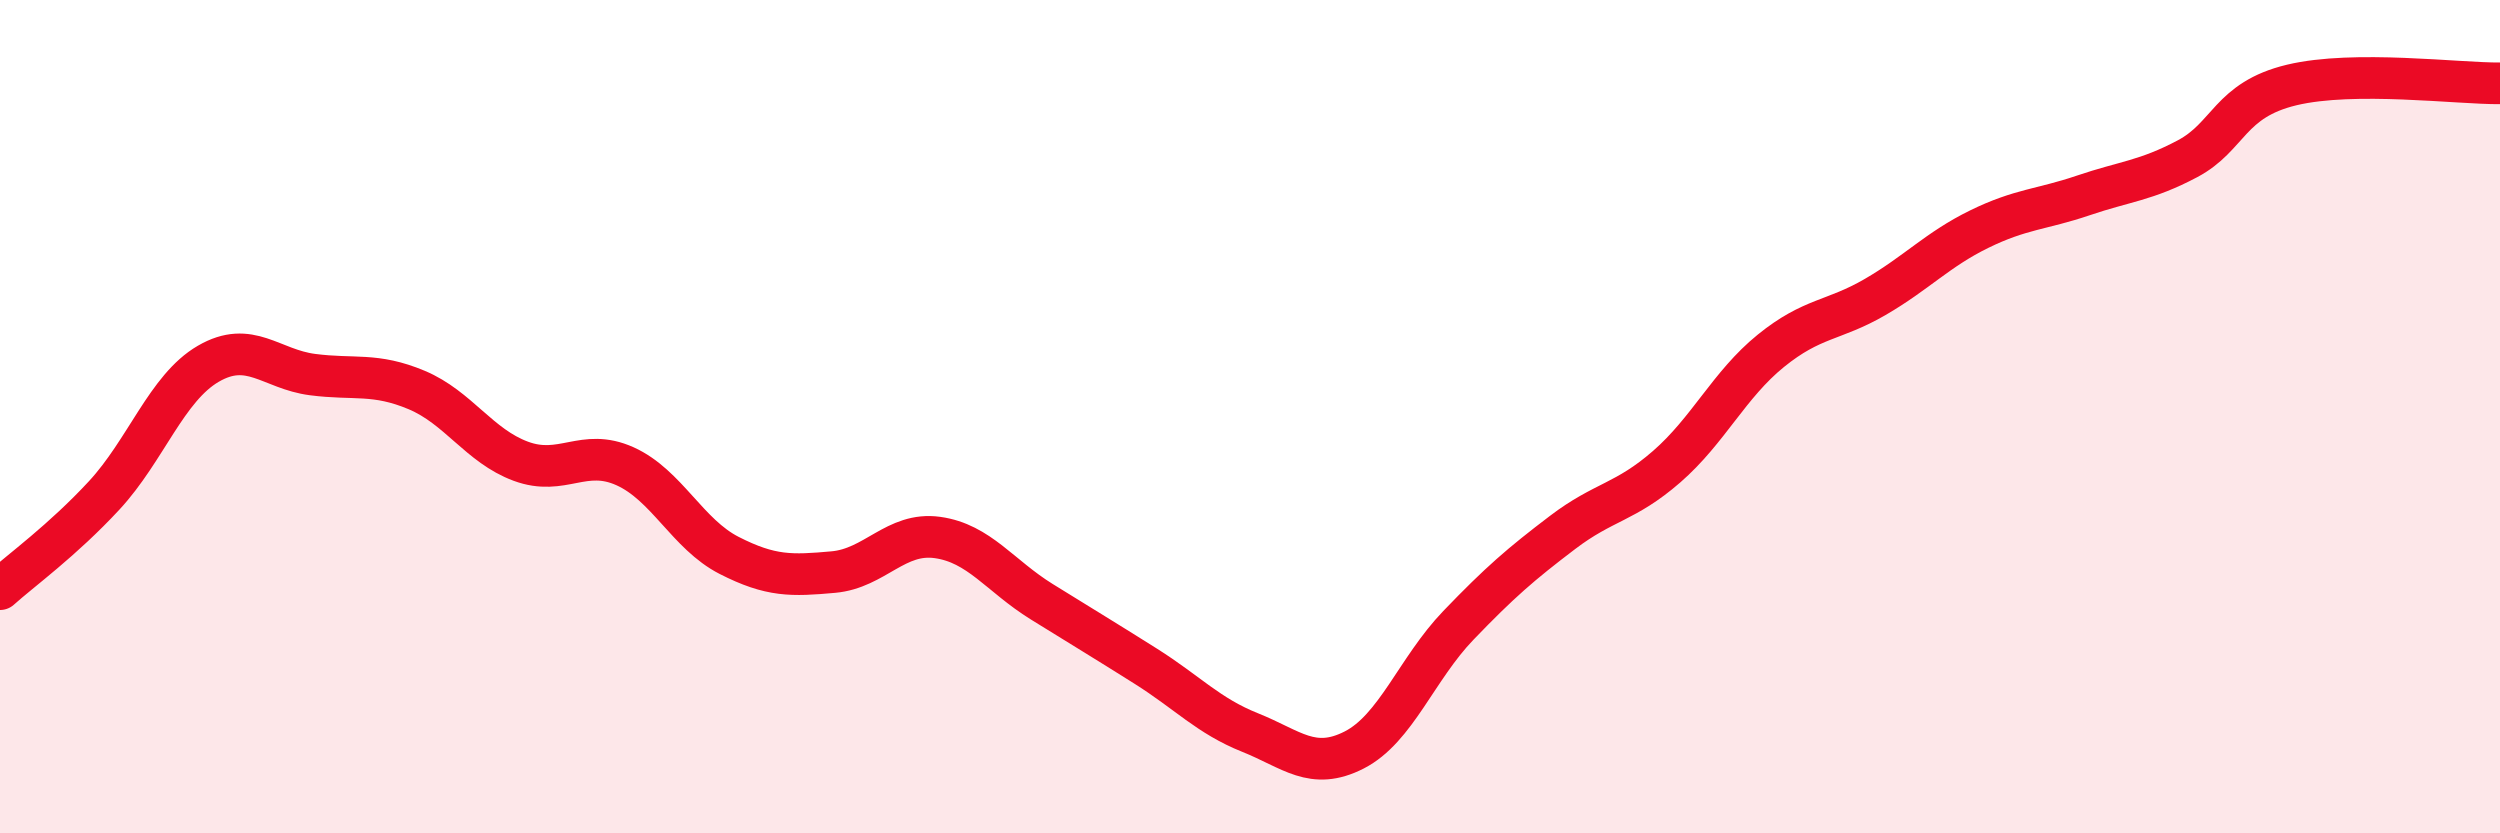 
    <svg width="60" height="20" viewBox="0 0 60 20" xmlns="http://www.w3.org/2000/svg">
      <path
        d="M 0,14.14 C 0.5,13.69 1.5,12.97 2.5,11.89 C 3.5,10.81 4,9.31 5,8.73 C 6,8.15 6.5,8.86 7.5,8.99 C 8.5,9.12 9,8.94 10,9.36 C 11,9.78 11.5,10.7 12.5,11.07 C 13.5,11.44 14,10.74 15,11.19 C 16,11.64 16.5,12.82 17.5,13.33 C 18.5,13.84 19,13.82 20,13.73 C 21,13.64 21.5,12.76 22.5,12.9 C 23.5,13.04 24,13.82 25,14.44 C 26,15.06 26.5,15.36 27.5,15.99 C 28.5,16.62 29,17.18 30,17.58 C 31,17.98 31.5,18.51 32.5,18 C 33.5,17.49 34,16.05 35,15.01 C 36,13.97 36.5,13.54 37.5,12.78 C 38.5,12.02 39,12.07 40,11.2 C 41,10.33 41.5,9.23 42.5,8.42 C 43.5,7.61 44,7.71 45,7.13 C 46,6.55 46.5,5.99 47.5,5.5 C 48.5,5.01 49,5.03 50,4.69 C 51,4.35 51.5,4.34 52.5,3.81 C 53.5,3.28 53.5,2.4 55,2.04 C 56.5,1.68 59,2.01 60,2L60 20L0 20Z"
        fill="#EB0A25"
        opacity="0.1"
        stroke-linecap="round"
        stroke-linejoin="round"
      />
      <path
        d="M 0,14.14 C 0.5,13.69 1.5,12.97 2.5,11.89 C 3.5,10.81 4,9.31 5,8.73 C 6,8.15 6.5,8.86 7.5,8.99 C 8.5,9.12 9,8.94 10,9.36 C 11,9.78 11.5,10.7 12.5,11.07 C 13.5,11.44 14,10.74 15,11.19 C 16,11.64 16.5,12.82 17.5,13.33 C 18.5,13.84 19,13.82 20,13.73 C 21,13.64 21.5,12.76 22.5,12.9 C 23.5,13.04 24,13.82 25,14.44 C 26,15.06 26.5,15.36 27.5,15.99 C 28.5,16.62 29,17.18 30,17.58 C 31,17.98 31.5,18.51 32.5,18 C 33.5,17.49 34,16.05 35,15.01 C 36,13.97 36.5,13.54 37.5,12.78 C 38.5,12.02 39,12.07 40,11.2 C 41,10.33 41.5,9.23 42.5,8.42 C 43.5,7.61 44,7.71 45,7.13 C 46,6.55 46.5,5.99 47.5,5.5 C 48.5,5.01 49,5.03 50,4.69 C 51,4.35 51.5,4.34 52.5,3.81 C 53.5,3.28 53.5,2.4 55,2.04 C 56.5,1.68 59,2.01 60,2"
        stroke="#EB0A25"
        stroke-width="1"
        fill="none"
        stroke-linecap="round"
        stroke-linejoin="round"
      />
    </svg>
  